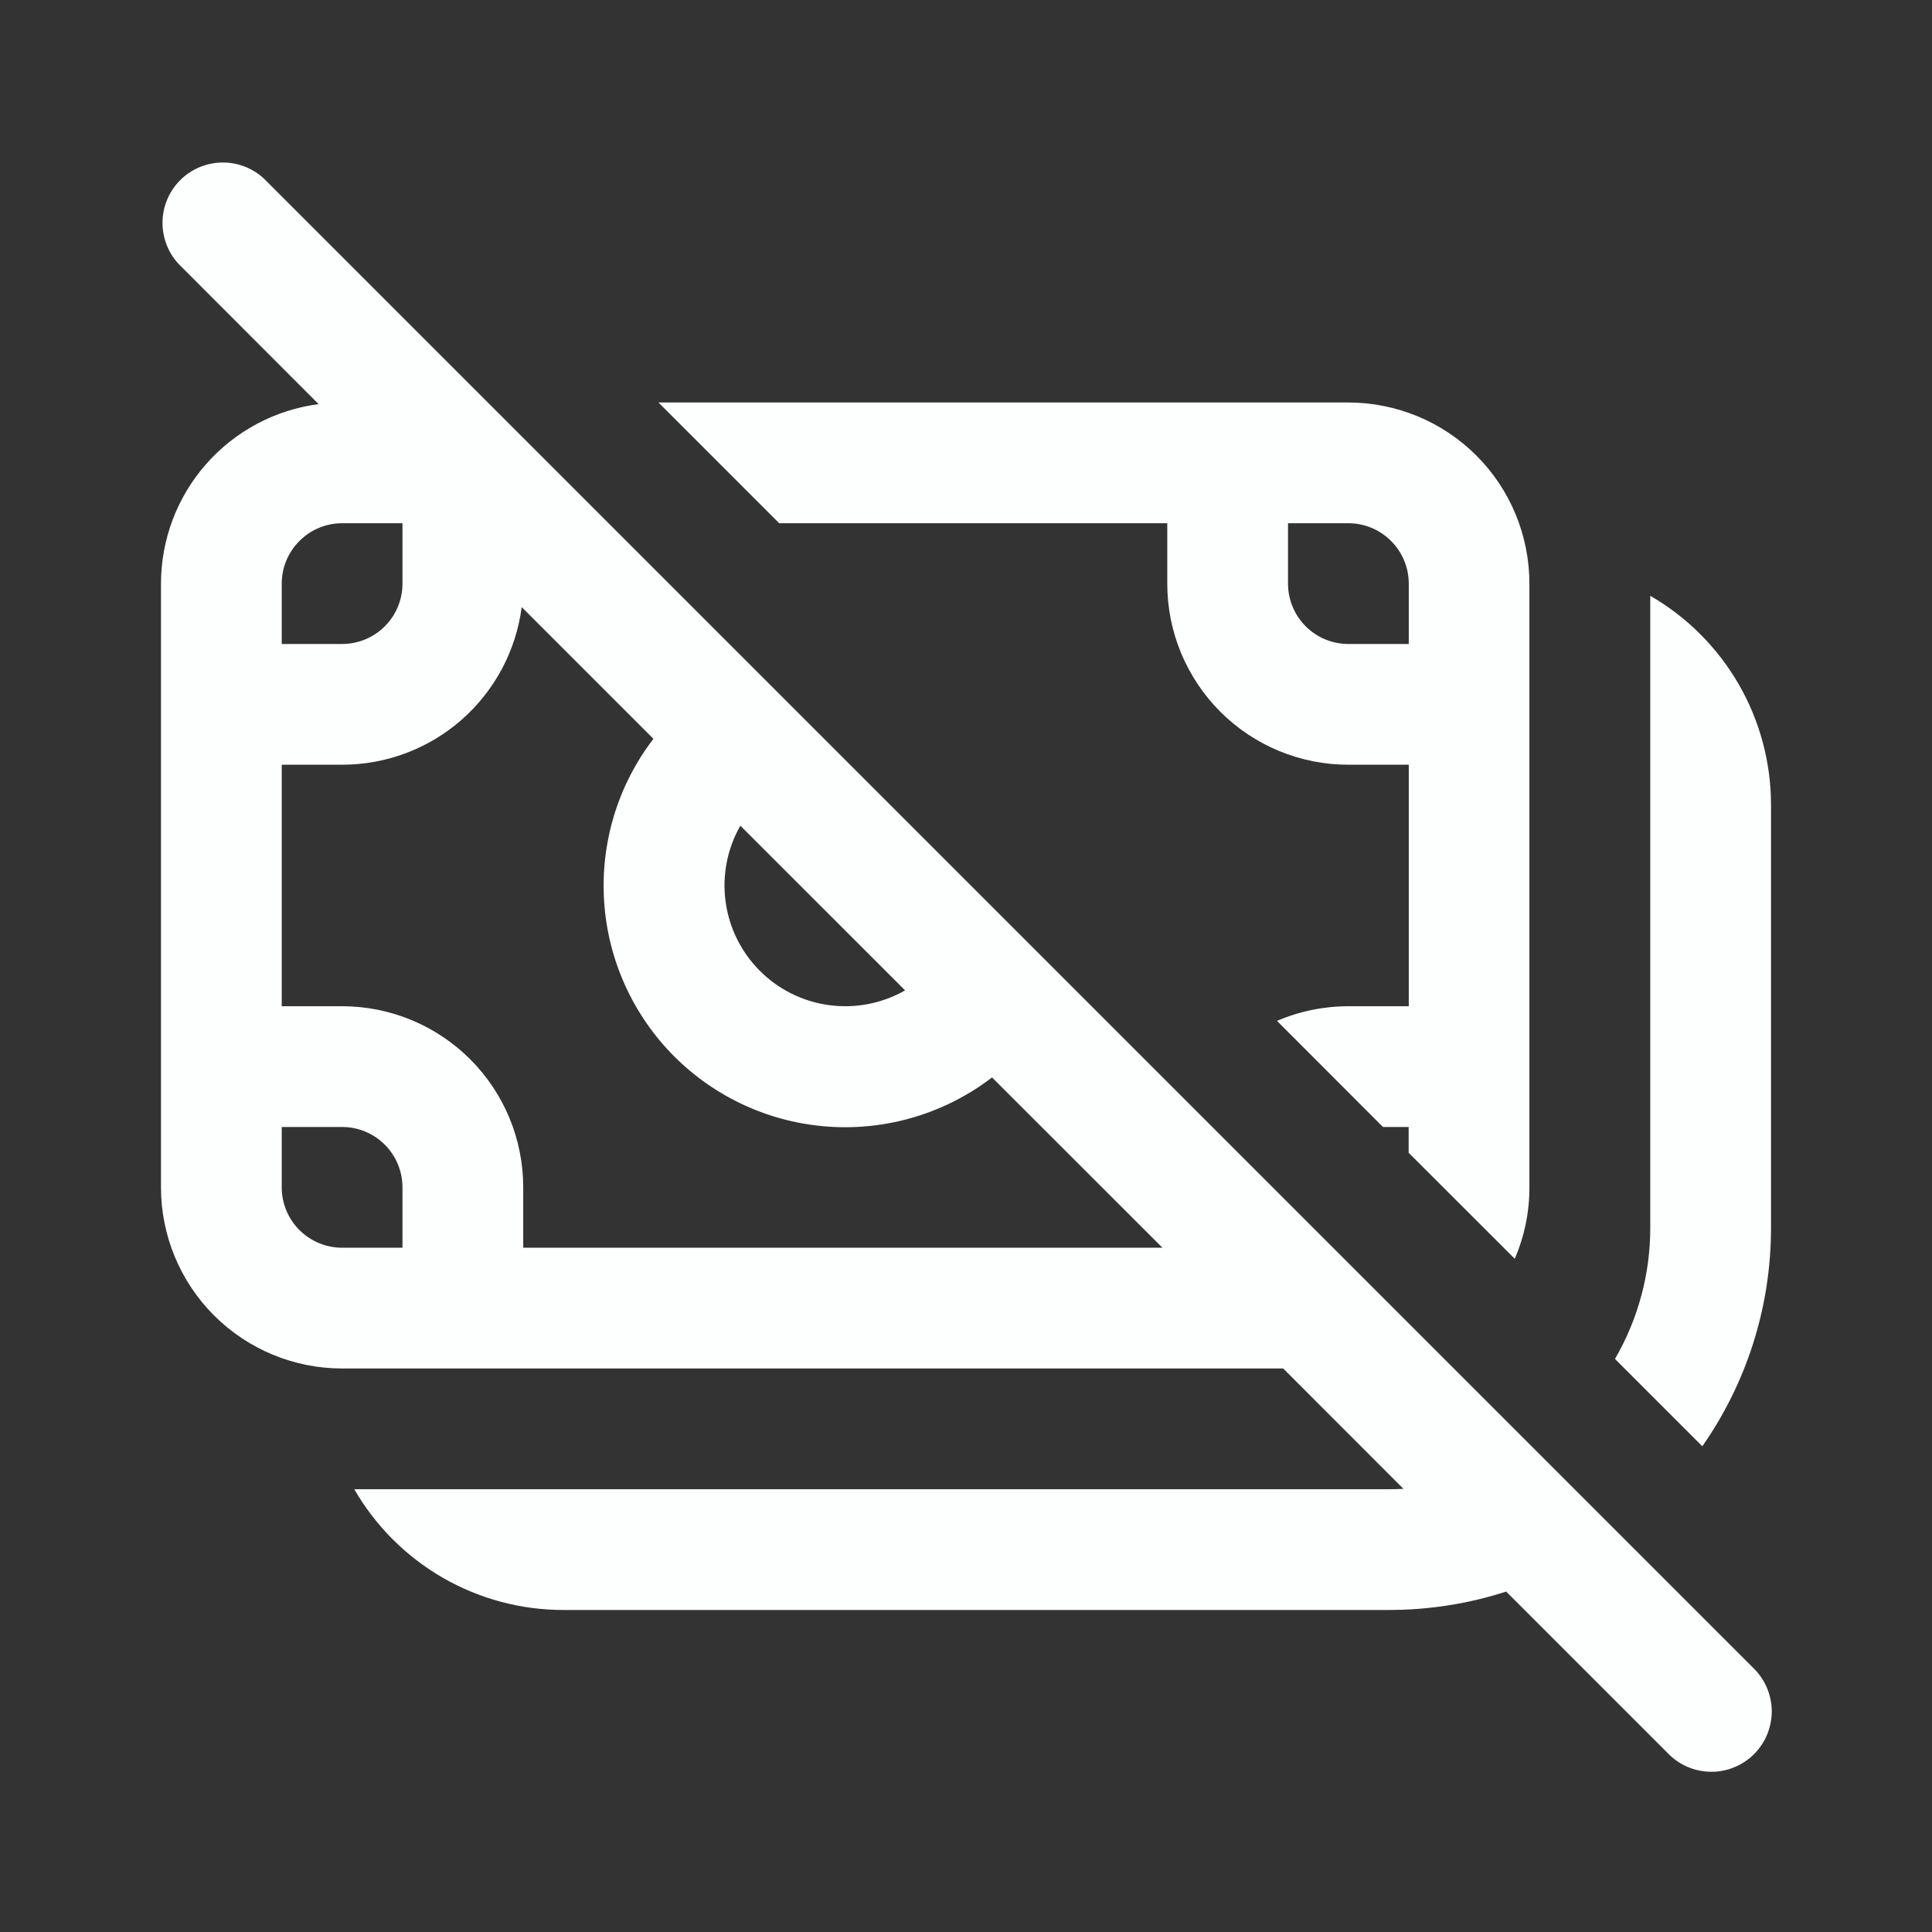 <svg width="34" height="34" viewBox="0 0 34 34" fill="none"
    xmlns="http://www.w3.org/2000/svg">
    <rect x="0" y="0" width="34" height="34" fill="#333333" stroke="none"/>
    <g id="fluent:money-off-24-regular">
        <path id="Vector" d="M4.647 3.145C4.445 2.957 4.179 2.855 3.904 2.86C3.628 2.865 3.366 2.976 3.171 3.171C2.976 3.366 2.865 3.628 2.86 3.904C2.855 4.179 2.957 4.445 3.145 4.647L5.607 7.112C4.84 7.212 4.136 7.588 3.626 8.169C3.115 8.75 2.834 9.497 2.833 10.271V20.896C2.833 21.741 3.169 22.552 3.767 23.15C4.365 23.747 5.175 24.083 6.021 24.083H22.582L24.698 26.201C24.611 26.206 24.524 26.208 24.438 26.208H6.235C6.608 26.855 7.144 27.391 7.791 27.765C8.437 28.137 9.17 28.334 9.917 28.333H24.438C25.16 28.333 25.854 28.22 26.506 28.009L29.353 30.856C29.451 30.958 29.569 31.039 29.698 31.094C29.828 31.15 29.967 31.179 30.108 31.18C30.25 31.182 30.39 31.155 30.52 31.101C30.651 31.048 30.769 30.969 30.869 30.869C30.969 30.769 31.047 30.65 31.101 30.52C31.154 30.389 31.181 30.249 31.18 30.108C31.178 29.967 31.149 29.828 31.093 29.698C31.038 29.569 30.956 29.451 30.855 29.353L4.647 3.145ZM20.457 21.958H9.208V20.896C9.208 20.05 8.873 19.24 8.275 18.642C7.677 18.044 6.866 17.708 6.021 17.708H4.958V13.458H6.021C6.795 13.458 7.542 13.177 8.123 12.667C8.705 12.156 9.081 11.452 9.181 10.684L11.499 13.002C10.872 13.82 10.564 14.838 10.632 15.867C10.699 16.895 11.139 17.864 11.867 18.593C12.596 19.321 13.565 19.76 14.593 19.828C15.622 19.896 16.64 19.588 17.458 18.961L20.457 21.958ZM13.029 14.531L15.928 17.429C15.523 17.66 15.054 17.751 14.592 17.689C14.13 17.627 13.702 17.415 13.373 17.086C13.043 16.756 12.831 16.328 12.769 15.866C12.707 15.405 12.798 14.935 13.029 14.531ZM4.958 10.271C4.958 9.989 5.07 9.719 5.27 9.52C5.469 9.32 5.739 9.208 6.021 9.208H7.083V10.271C7.083 10.553 6.971 10.823 6.772 11.022C6.573 11.221 6.303 11.333 6.021 11.333H4.958V10.271ZM6.021 21.958C5.739 21.958 5.469 21.846 5.27 21.647C5.07 21.448 4.958 21.178 4.958 20.896V19.833H6.021C6.303 19.833 6.573 19.945 6.772 20.145C6.971 20.344 7.083 20.614 7.083 20.896V21.958H6.021ZM23.729 17.708C23.297 17.708 22.869 17.796 22.473 17.966L24.338 19.833H24.79V20.287L26.657 22.152C26.828 21.756 26.916 21.328 26.915 20.896V10.271C26.915 9.426 26.58 8.615 25.982 8.017C25.385 7.42 24.574 7.084 23.729 7.083H11.588L13.713 9.208H20.542V10.271C20.542 10.689 20.624 11.104 20.784 11.491C20.945 11.877 21.179 12.229 21.475 12.525C22.073 13.123 22.884 13.458 23.729 13.458H24.792V17.708H23.729ZM24.792 10.271V11.333H23.729C23.447 11.333 23.177 11.221 22.978 11.022C22.779 10.823 22.667 10.553 22.667 10.271V9.208H23.729C24.011 9.208 24.281 9.32 24.48 9.52C24.68 9.719 24.792 9.989 24.792 10.271ZM28.421 23.915L29.958 25.452C30.72 24.361 31.167 23.035 31.167 21.604V14.167C31.167 13.42 30.971 12.687 30.598 12.041C30.225 11.395 29.688 10.858 29.042 10.485V21.604C29.043 22.416 28.829 23.213 28.421 23.915Z" fill="#FDFEFE"/>
    </g>
</svg>
